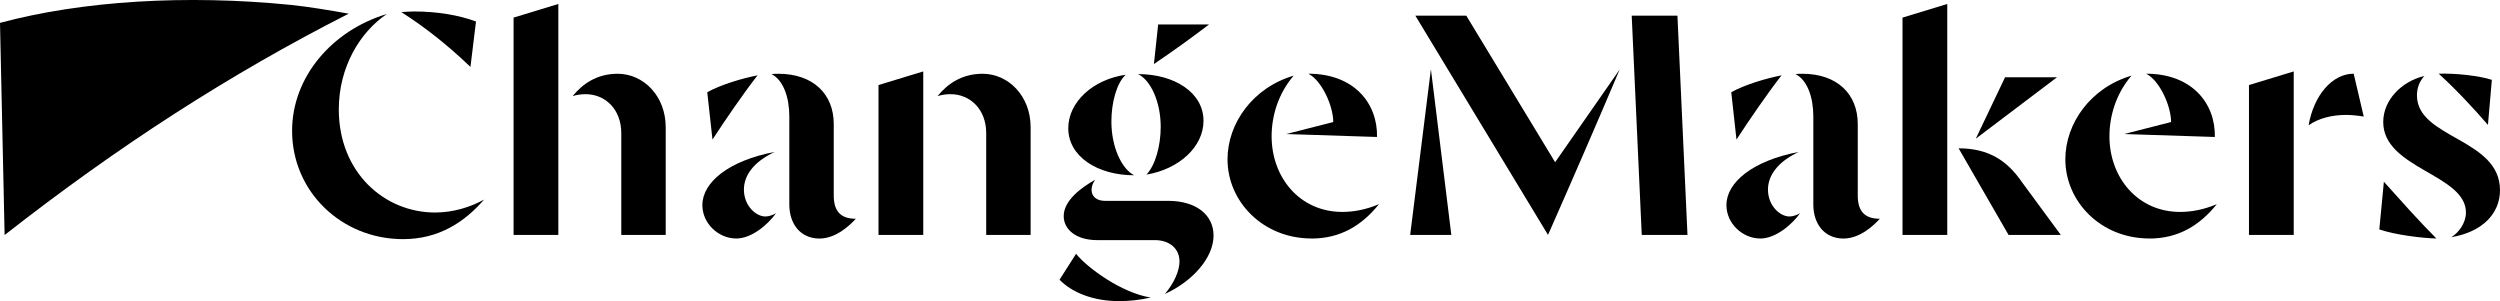 <?xml version="1.0" encoding="UTF-8"?>
<svg id="Layer_1" data-name="Layer 1" xmlns="http://www.w3.org/2000/svg" viewBox="0 0 460.3 55.44">
  <defs>
    <style>
      .cls-1 {
        fill: #000;
        stroke-width: 0px;
      }
    </style>
  </defs>
  <path class="cls-1" d="M74.2,44.03c-11.29,0-20.42-8.72-20.42-19.95,0-9.85,7.29-18.45,17.44-21.5-5.02,3.4-8.84,9.85-8.84,17.56,0,11.59,8.36,18.99,17.74,18.99,3.34,0,6.57-1.02,9.02-2.39-3.64,4.18-8.36,7.29-14.93,7.29ZM86.62,12.32c-4.12-3.94-8.24-7.23-12.72-10.09.72-.06,1.67-.12,2.33-.12,4.18,0,8.24.66,11.41,1.85l-1.02,8.36Z"/>
  <path class="cls-1" d="M94.56,43.26V3.24l8.24-2.51v42.52h-8.24ZM114.39,43.26v-18.75c0-4.36-2.93-7.17-6.57-7.17-.84,0-1.67.12-2.39.36,1.79-2.21,4.42-4.12,8.3-4.12,4.72,0,8.84,4.06,8.84,9.85v19.83h-8.18Z"/>
  <path class="cls-1" d="M135.53,43.91c-3.17,0-6.21-2.69-6.21-6.15,0-4.18,4.84-8.18,13.32-9.79-4.06,1.91-5.67,4.48-5.67,6.93,0,3.04,2.27,4.96,3.94,4.96.6,0,1.37-.24,1.97-.6-1.49,2.09-4.48,4.66-7.35,4.66ZM130.22,16.98c2.57-1.43,6.51-2.57,9.26-3.11-2.57,3.29-5.97,8.24-8.3,11.83l-.96-8.72ZM145.33,21.46c0-3.52-1.08-6.69-3.28-7.82.54-.06.9-.06,1.25-.06,6.39,0,10.21,3.7,10.21,9.26v13.14c0,2.75,1.13,4.3,4.06,4.3-1.19,1.31-3.7,3.64-6.69,3.64-3.46,0-5.55-2.63-5.55-6.27v-16.18Z"/>
  <path class="cls-1" d="M161.75,43.26V15.66l8.24-2.51v30.1h-8.24ZM181.58,43.26v-18.75c0-4.36-2.93-7.17-6.57-7.17-.84,0-1.67.12-2.39.36,1.79-2.21,4.42-4.12,8.3-4.12,4.72,0,8.84,4.06,8.84,9.85v19.83h-8.18Z"/>
  <path class="cls-1" d="M198.12,46.72c2.03,2.57,8.42,7.23,13.74,8.06-2.03.48-4,.66-5.85.66-4.48,0-8.48-1.43-10.93-3.94l3.05-4.78ZM202,44.21c-3.88,0-6.15-1.97-6.15-4.42,0-2.87,3.22-5.26,5.79-6.69-.42.6-.66,1.19-.66,1.85,0,1.25.96,2.03,2.45,2.03h11.65c5.14,0,8.36,2.57,8.36,6.39,0,4.06-3.82,8.42-8.96,10.75,1.73-2.03,2.69-4.3,2.69-5.97,0-2.39-1.85-3.94-4.54-3.94h-10.63ZM196.69,23.61c0-4.78,4.48-8.96,10.57-9.85-1.67,1.55-2.63,5.14-2.63,8.6,0,4.78,1.91,8.72,4.18,9.91-6.75,0-12.12-3.46-12.12-8.66ZM213.71,23.37c0-4.72-1.91-8.66-4.18-9.73,6.69,0,12.06,3.4,12.06,8.6,0,4.78-4.48,8.9-10.51,9.91,1.61-1.67,2.63-5.26,2.63-8.78ZM213.23,4.5h9.38c-3.29,2.51-6.69,4.96-10.15,7.29l.78-7.29Z"/>
  <path class="cls-1" d="M241.48,43.91c-8.96,0-15.47-6.81-15.47-14.57,0-6.63,4.66-13.2,12.18-15.41-2.87,3.34-4.06,7.46-4.06,11.17,0,7.53,5.14,13.92,13.02,13.92,2.09,0,4.36-.42,6.75-1.43-3.17,3.94-7.11,6.33-12.42,6.33ZM236.82,24.68l8.66-2.21c0-2.99-2.15-7.7-4.6-8.9,8.42,0,12.78,5.43,12.66,11.65l-16.72-.54Z"/>
  <path class="cls-1" d="M259.64,43.26l3.82-30.52,3.76,30.52h-7.58ZM260.59,2.88h9.38l16.36,26.99,11.89-17.08c-4.3,10.15-8.72,20.31-13.2,30.46l-24.43-40.37ZM302.28,43.26l-1.85-40.37h8.42l1.85,40.37h-8.42Z"/>
  <path class="cls-1" d="M324.08,43.91c-3.17,0-6.21-2.69-6.21-6.15,0-4.18,4.84-8.18,13.32-9.79-4.06,1.91-5.67,4.48-5.67,6.93,0,3.04,2.27,4.96,3.94,4.96.6,0,1.37-.24,1.97-.6-1.49,2.09-4.48,4.66-7.35,4.66ZM318.76,16.98c2.57-1.43,6.51-2.57,9.26-3.11-2.57,3.29-5.97,8.24-8.3,11.83l-.96-8.72ZM333.87,21.46c0-3.52-1.08-6.69-3.28-7.82.54-.06.9-.06,1.25-.06,6.39,0,10.21,3.7,10.21,9.26v13.14c0,2.75,1.13,4.3,4.06,4.3-1.19,1.31-3.7,3.64-6.69,3.64-3.46,0-5.55-2.63-5.55-6.27v-16.18Z"/>
  <path class="cls-1" d="M350.29,43.26V3.24l8.24-2.51v42.52h-8.24ZM369.82,43.26l-9.2-15.95c5.67,0,9.02,2.39,11.65,6.21l7.17,9.74h-9.62ZM363.79,25.52l5.38-11.29h9.56l-14.93,11.29Z"/>
  <path class="cls-1" d="M395.74,43.91c-8.96,0-15.47-6.81-15.47-14.57,0-6.63,4.66-13.2,12.18-15.41-2.87,3.34-4.06,7.46-4.06,11.17,0,7.53,5.14,13.92,13.02,13.92,2.09,0,4.36-.42,6.75-1.43-3.17,3.94-7.11,6.33-12.42,6.33ZM391.08,24.68l8.66-2.21c0-2.99-2.15-7.7-4.6-8.9,8.42,0,12.78,5.43,12.66,11.65l-16.72-.54Z"/>
  <path class="cls-1" d="M414.08,43.26V15.66l8.24-2.51v30.1h-8.24ZM435.22,21.46c-1.13-.18-2.21-.3-3.29-.3-2.51,0-5.02.6-6.87,1.91.96-5.55,4.36-9.5,8.3-9.5l1.85,7.88Z"/>
  <path class="cls-1" d="M438.92,33.46c3.11,3.46,6.33,7.11,9.67,10.45-2.63-.06-7.58-.66-10.51-1.67l.84-8.78ZM454.03,39.13c0-7.05-15.23-8.06-15.23-16.66,0-4.12,3.46-7.52,7.58-8.48-.9.96-1.37,2.21-1.37,3.58,0,7.94,15.29,7.88,15.29,17.44,0,4.3-3.23,7.7-8.96,8.66,1.37-.84,2.69-2.63,2.69-4.54ZM458.09,23.01c-2.57-2.99-6.15-6.81-9.08-9.44,2.87-.12,7.47.36,9.79,1.13l-.72,8.3Z"/>
  <path class="cls-1" d="M0,4.21C15.16.15,34.21-1.02,53.5.9c3.03.3,7.42,1.02,10.7,1.62C42.21,13.69,21.68,26.97.85,43.27L0,4.21Z"/>
</svg>